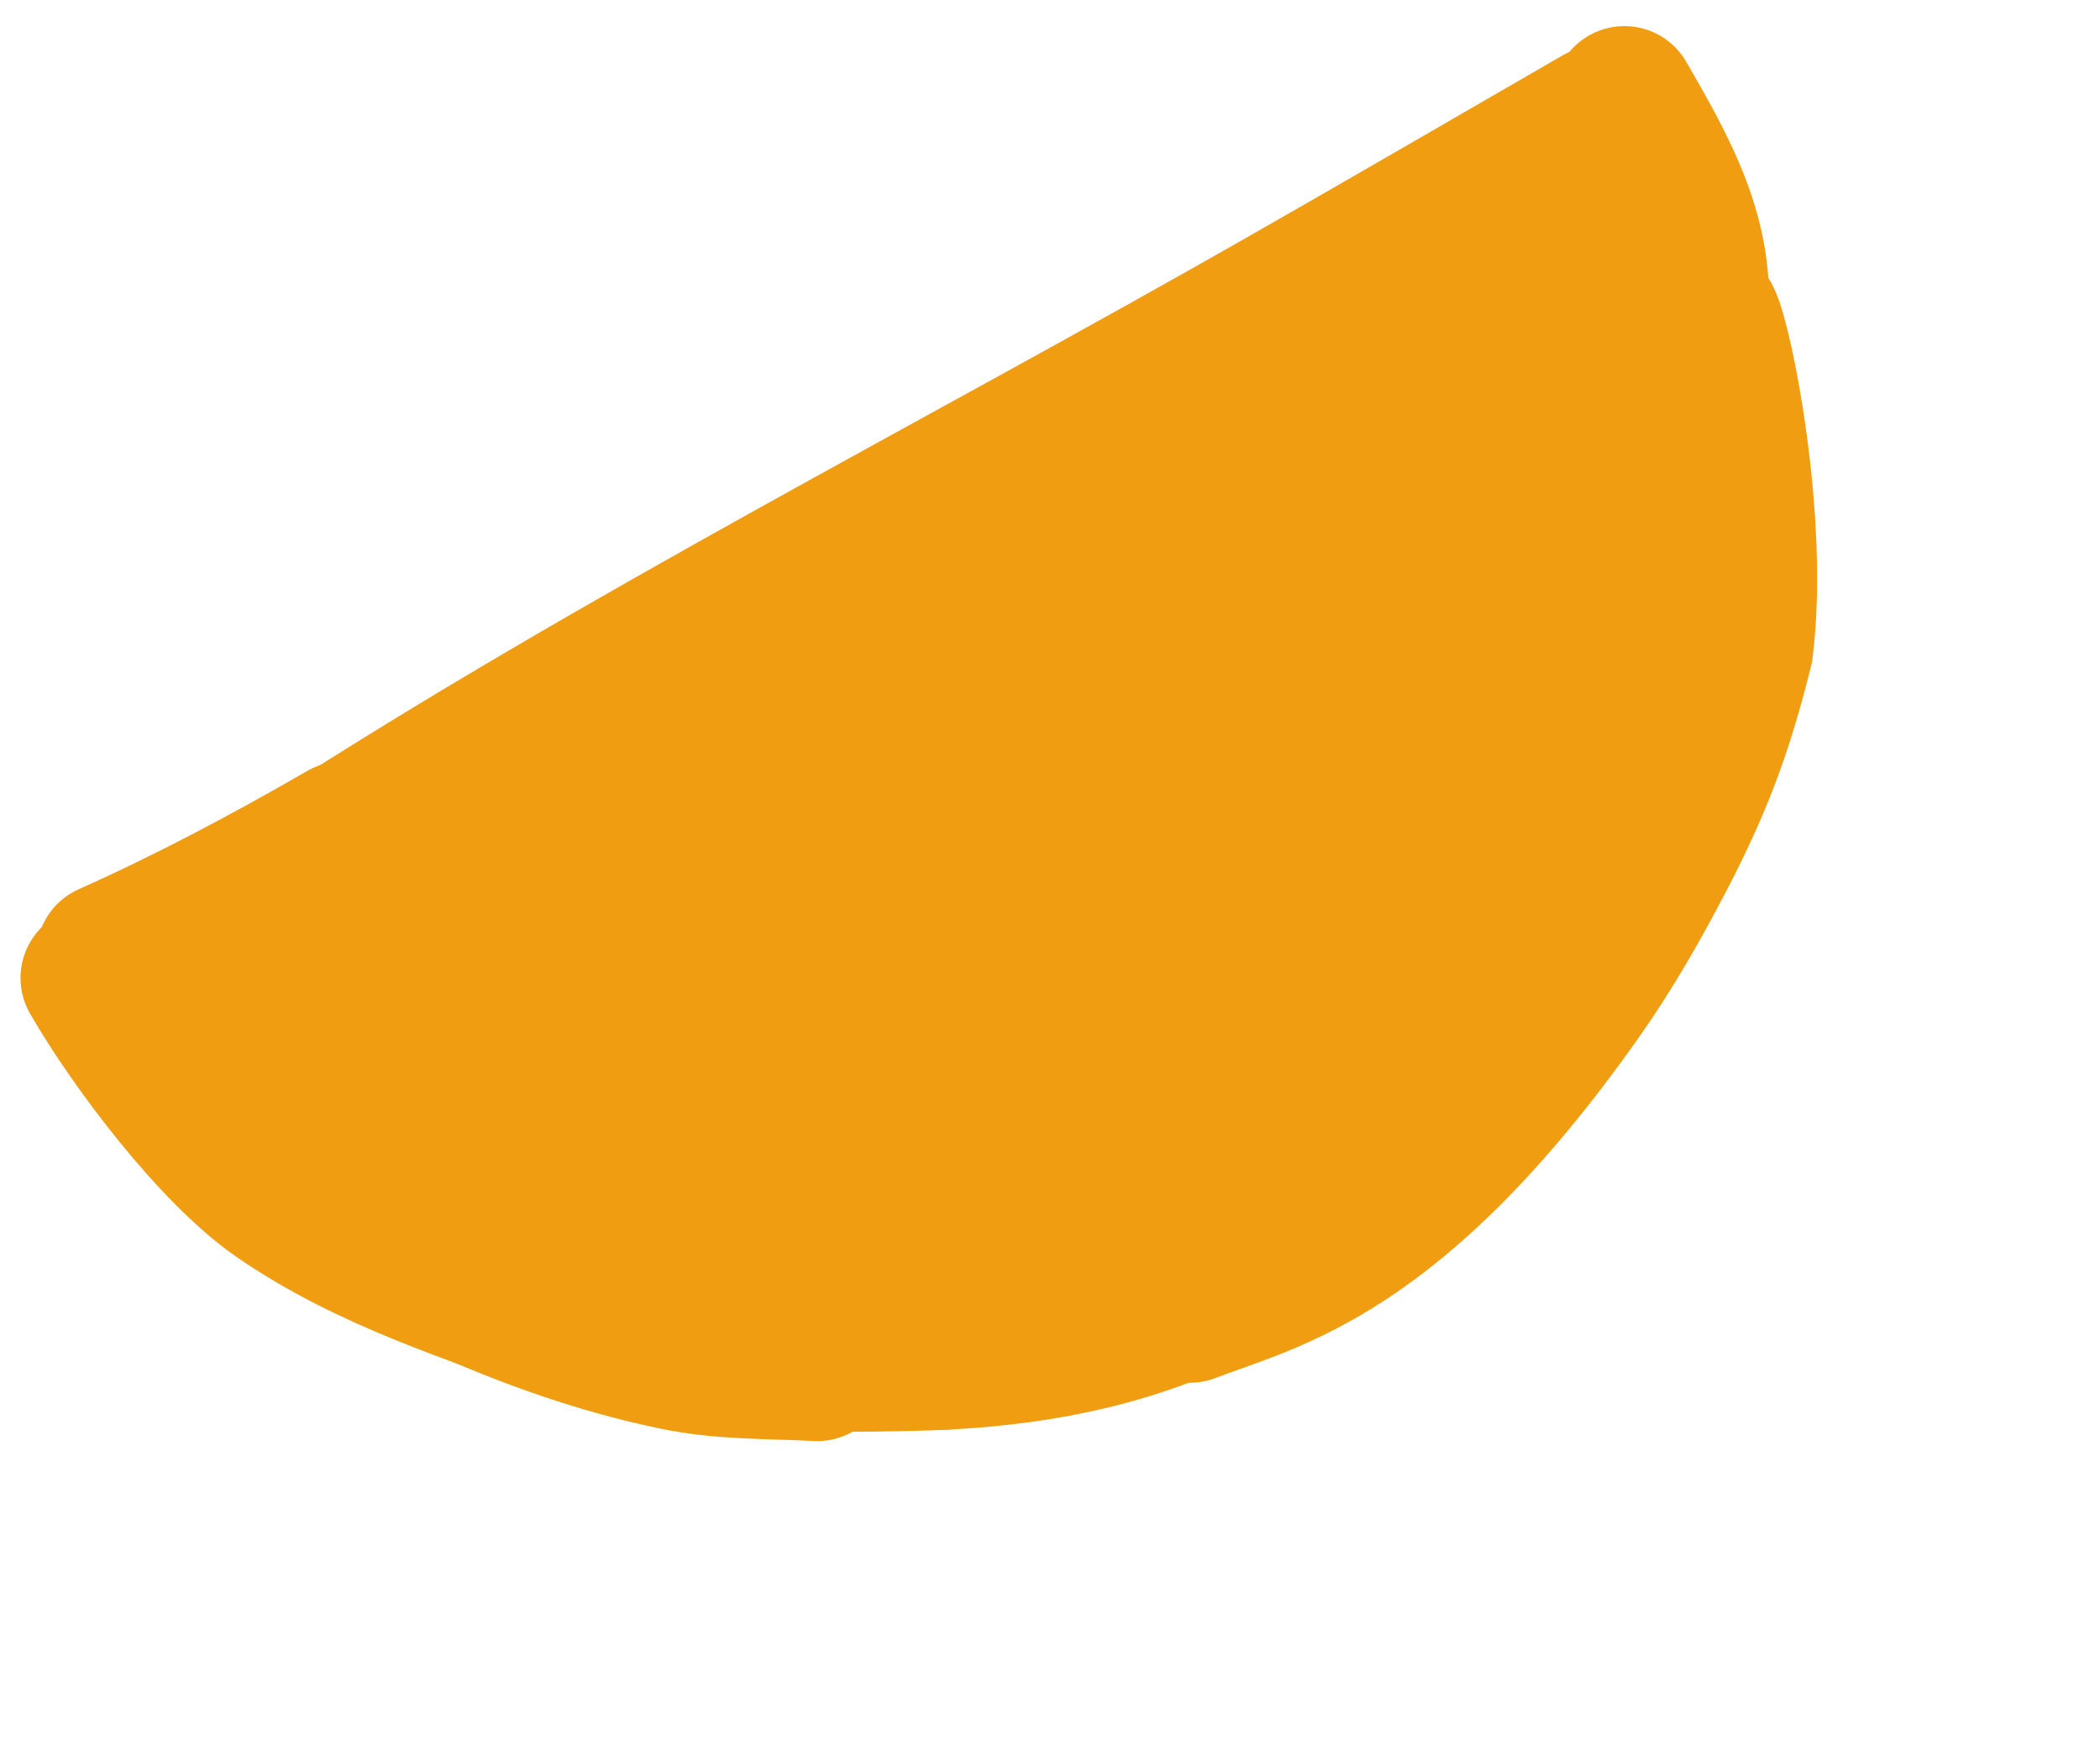 <?xml version="1.0" encoding="UTF-8"?> <svg xmlns="http://www.w3.org/2000/svg" width="35" height="29" viewBox="0 0 35 29" fill="none"><path d="M1.561 16.054C5.595 22.956 14.453 25.309 21.385 21.307C28.317 17.305 30.707 8.457 26.747 1.512L1.561 16.054Z" fill="#F09D11" stroke="#F09D11" stroke-width="0.16"></path><path d="M26.636 1.956C24.881 2.969 23.128 3.989 21.367 4.993C15.944 8.087 10.351 10.92 5.103 14.31" stroke="#F09D11" stroke-width="2.382" stroke-linecap="round"></path><path d="M5.716 13.878C4.438 14.616 3.143 15.304 1.796 15.906" stroke="#F09D11" stroke-width="2.382" stroke-linecap="round"></path><path d="M1.533 16.296C2.19 17.434 3.541 19.224 4.63 19.972C6.147 21.015 7.917 21.555 9.628 22.178" stroke="#F09D11" stroke-width="2.382" stroke-linecap="round"></path><path d="M5.421 19.88C5.907 20.649 6.858 21.08 7.652 21.438C8.795 21.953 9.994 22.377 11.223 22.634C12.042 22.806 12.797 22.779 13.62 22.822" stroke="#F09D11" stroke-width="2.382" stroke-linecap="round"></path><path d="M7.234 20.442C7.79 21.15 8.59 21.662 9.459 21.916C12.364 22.761 15.453 21.927 18.37 21.688" stroke="#F09D11" stroke-width="2.382" stroke-linecap="round"></path><path d="M12.289 22.144C12.782 22.751 13.395 22.704 14.148 22.559C16.129 22.177 17.98 21.305 19.854 20.596" stroke="#F09D11" stroke-width="2.382" stroke-linecap="round"></path><path d="M15.354 22.568C15.619 22.71 15.898 22.607 16.174 22.52C17.101 22.231 17.984 21.776 18.845 21.335C20.1 20.694 21.346 20.02 22.529 19.252C23.37 18.706 24.013 18.076 24.77 17.445" stroke="#F09D11" stroke-width="2.382" stroke-linecap="round"></path><path d="M16.631 22.066C18.956 21.758 21.052 20.479 23.165 19.547" stroke="#F09D11" stroke-width="2.382" stroke-linecap="round"></path><path d="M10.387 21.833C10.484 21.959 10.557 22.015 10.718 22.09C12.046 22.711 13.747 22.684 15.168 22.653C16.845 22.617 18.408 22.385 19.951 21.698C21.573 20.975 22.874 19.933 24.281 18.902" stroke="#F09D11" stroke-width="2.382" stroke-linecap="round"></path><path d="M27.073 1.626C27.753 2.804 28.438 3.99 28.265 5.41C28.158 6.297 27.797 7.162 27.533 8.008C27.291 8.787 27.086 9.574 26.867 10.359" stroke="#F09D11" stroke-width="2.382" stroke-linecap="round"></path><path d="M28.389 6.348C29.514 8.425 27.553 10.855 26.515 12.599" stroke="#F09D11" stroke-width="2.382" stroke-linecap="round"></path><path d="M28.486 5.303C28.702 5.754 29.289 8.7 29.029 10.809C28.703 12.12 28.373 13.033 27.723 14.282C27.311 15.074 26.867 15.853 26.353 16.583C23.275 20.953 21.173 21.332 19.831 21.85" stroke="#F09D11" stroke-width="2.382" stroke-linecap="round"></path></svg> 